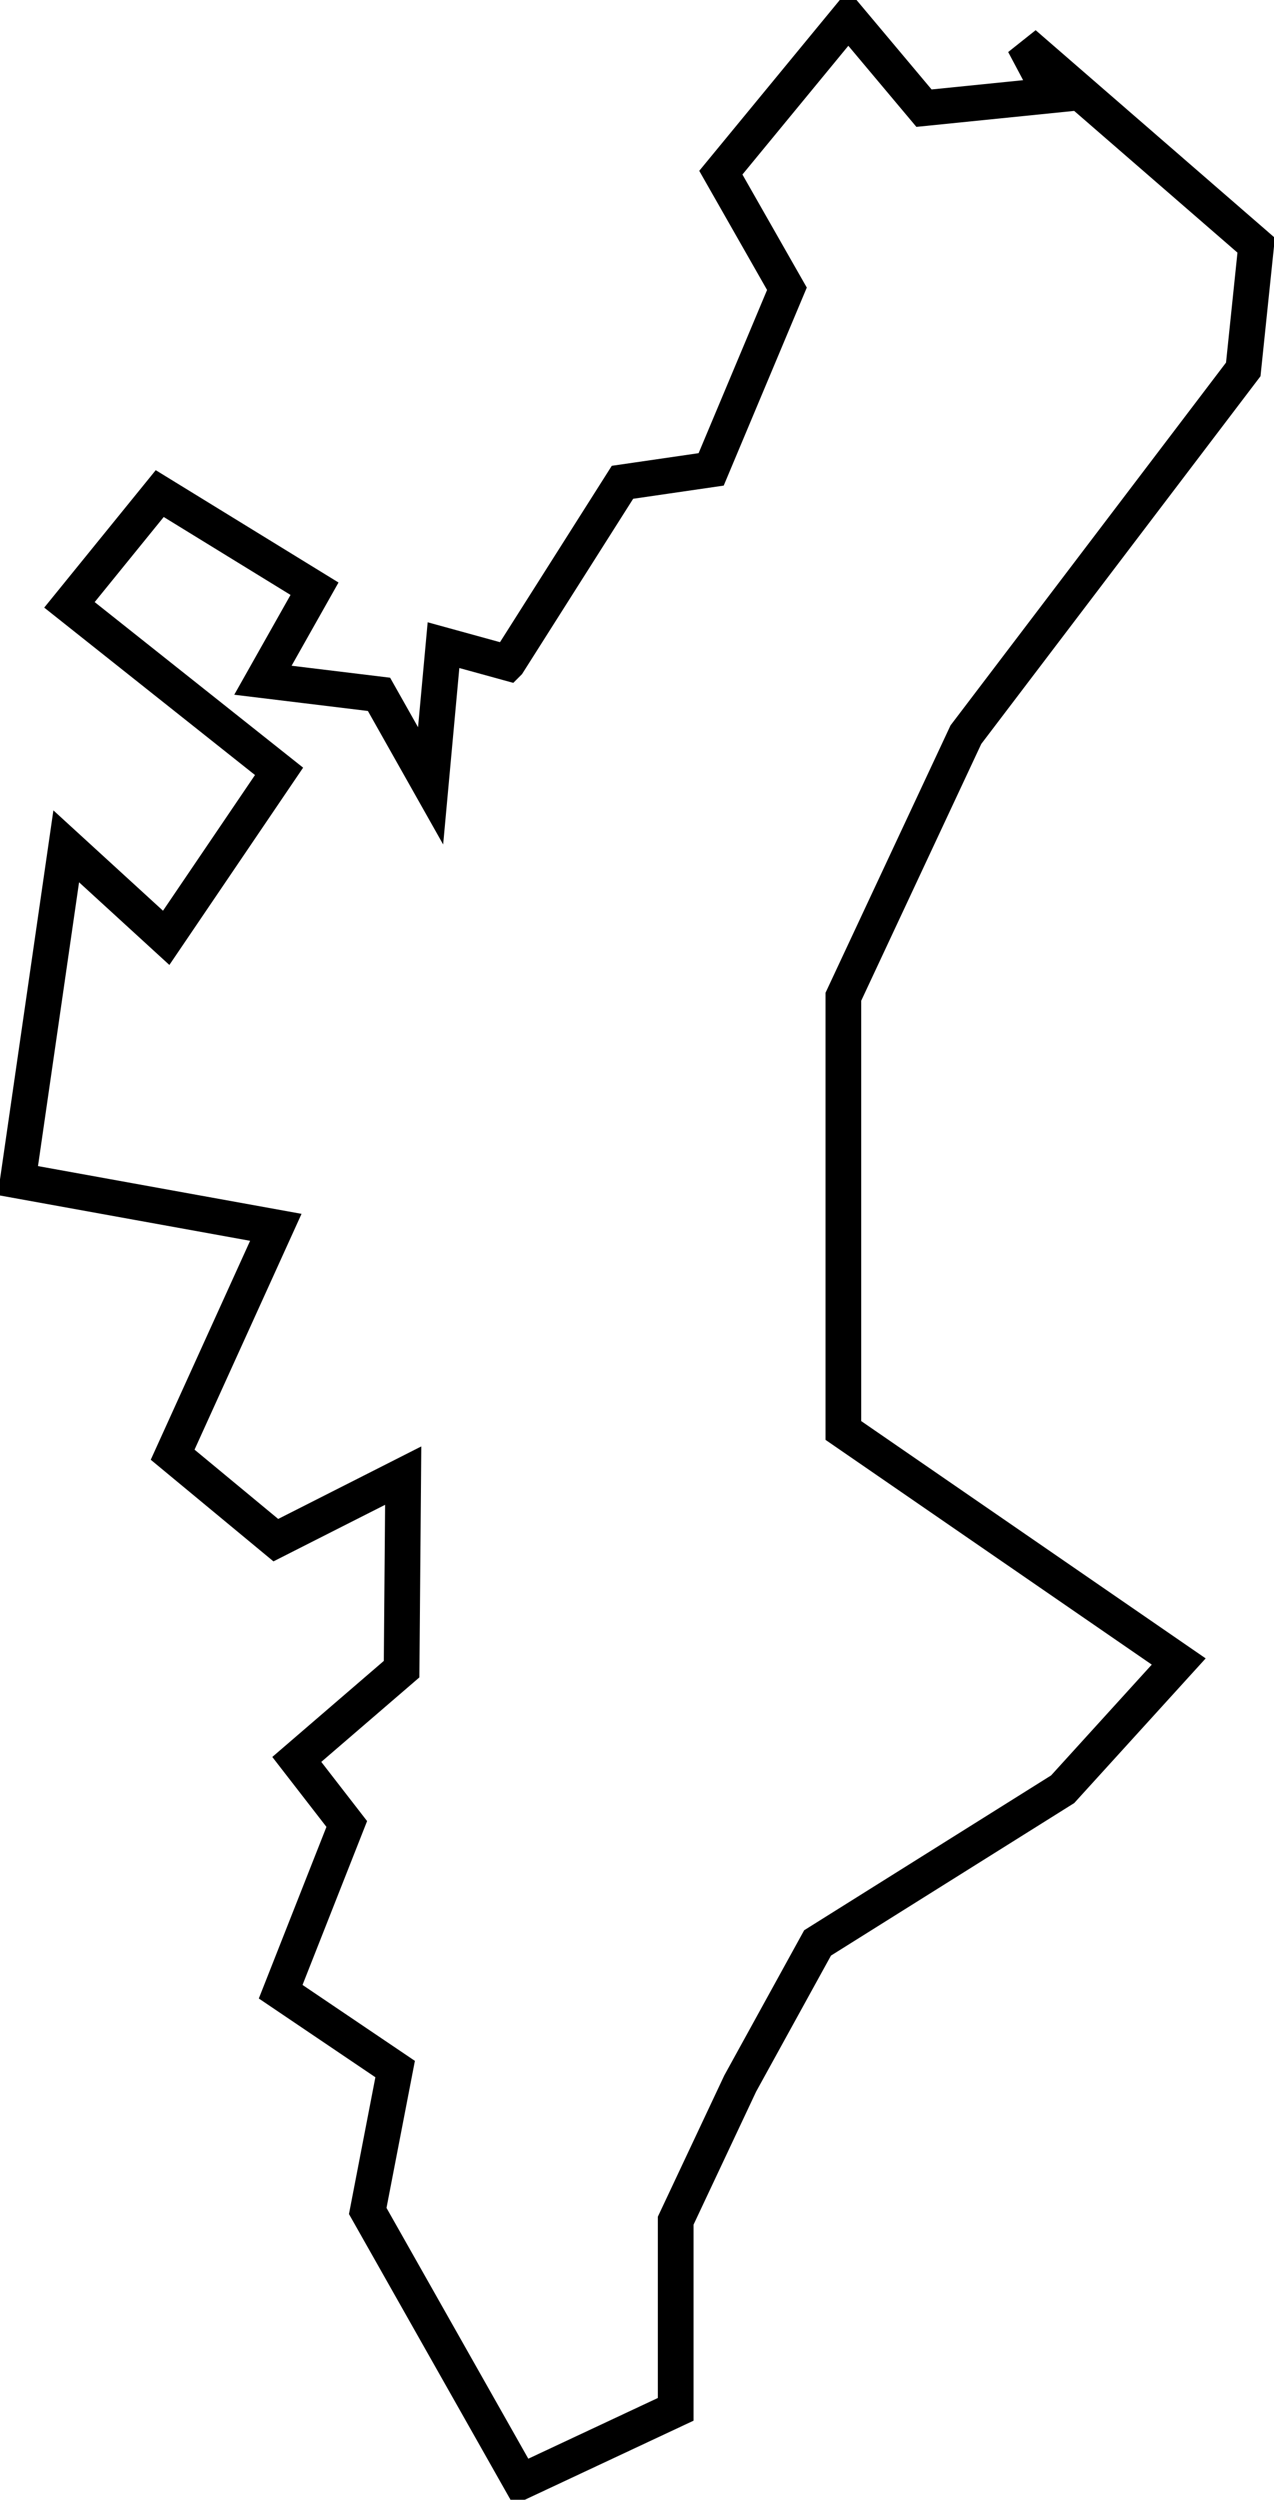 <?xml version="1.0" encoding="UTF-8"?>
<svg version="1.1" viewBox="0 0 111.52 218.78" xmlns="http://www.w3.org/2000/svg">
<path d="m44.468 58.018-5.646-1.553-1.129 12.314-4.516-8.009-10.162-1.235 4.517-8.009-13.55-8.327-7.903 9.738 18.348 14.572-9.88 14.572-8.75-8.009-4.234 29.255 22.581 4.09-9.032 19.9 9.032 7.48 11.15-5.65-0.141 16.94-9.174 7.9 4.375 5.65-5.786 14.68 10.02 6.77-2.399 12.42 13.408 23.71 13.549-6.35v-16.51l5.645-12 6.775-12.31 21.453-13.45 10.16-11.18-29.355-20.22v-37.96l10.726-22.939 24.279-31.967 1.13-10.867-20.328-17.642 2.398 4.516-11.148 1.129-6.634-7.904-11.149 13.55 5.786 10.161-6.633 15.807-7.763 1.13-10.02 15.807z" fill="none" stroke="#000" stroke-width="3.125"/>
</svg>

